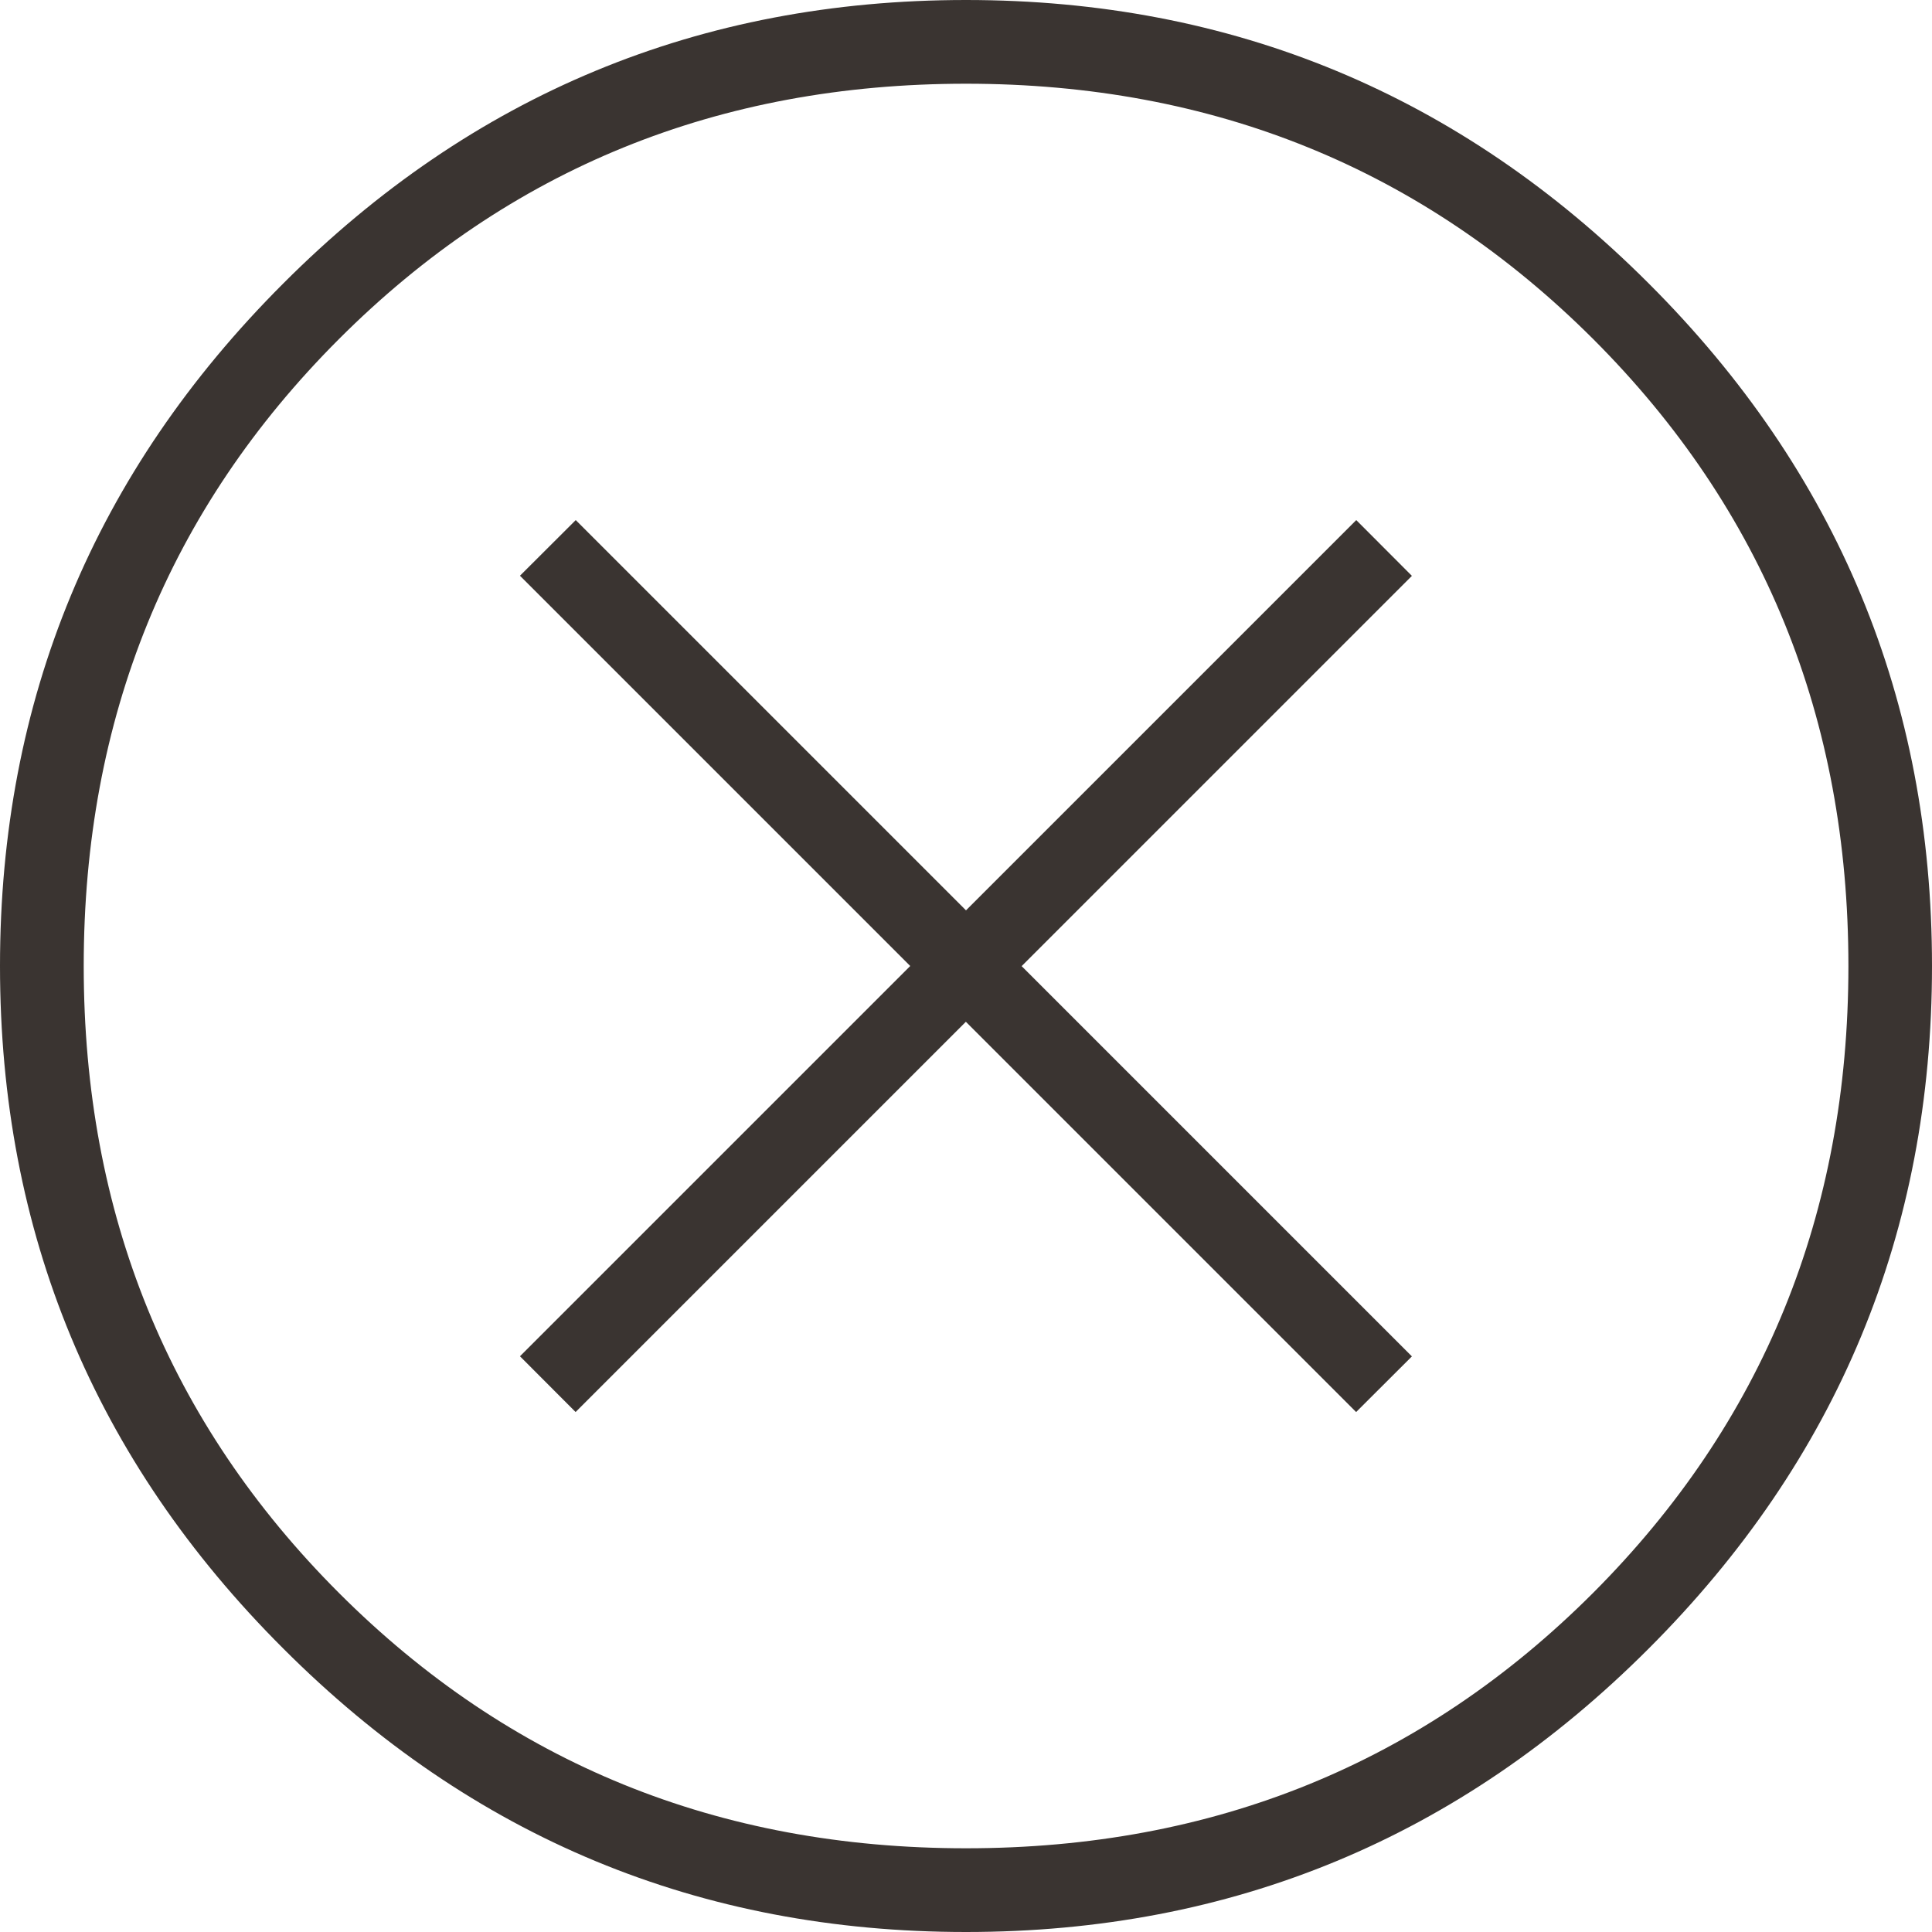 <svg width="15" height="15" viewBox="0 0 15 15" xmlns="http://www.w3.org/2000/svg"><title>Fill 1</title><path d="M10.53 4.038l.432.433-3.03 3.03 3.03 3.03-.433.432-3.03-3.03-3.03 3.03-.432-.433 3.03-3.03-3.03-3.03.433-.432 3.03 3.03 3.03-3.03zM7.5 14.35c1.923 0 3.546-.66 4.868-1.982 1.32-1.322 1.983-2.945 1.983-4.868 0-1.923-.66-3.546-1.982-4.868C11.046 1.312 9.423.65 7.5.65c-1.923 0-3.546.66-4.868 1.982C1.31 3.954.65 5.577.65 7.5c0 1.923.66 3.546 1.982 4.868C3.954 13.69 5.577 14.35 7.5 14.35zM7.5 0c2.067 0 3.834.734 5.3 2.2C14.267 3.665 15 5.432 15 7.5c0 2.067-.734 3.834-2.2 5.3-1.466 1.467-3.233 2.2-5.3 2.2-2.067 0-3.834-.733-5.3-2.2C.732 11.335 0 9.568 0 7.5c0-2.067.733-3.834 2.2-5.3C3.665.733 5.432 0 7.5 0z" fill="#3A3431" fill-rule="evenodd"/></svg>
